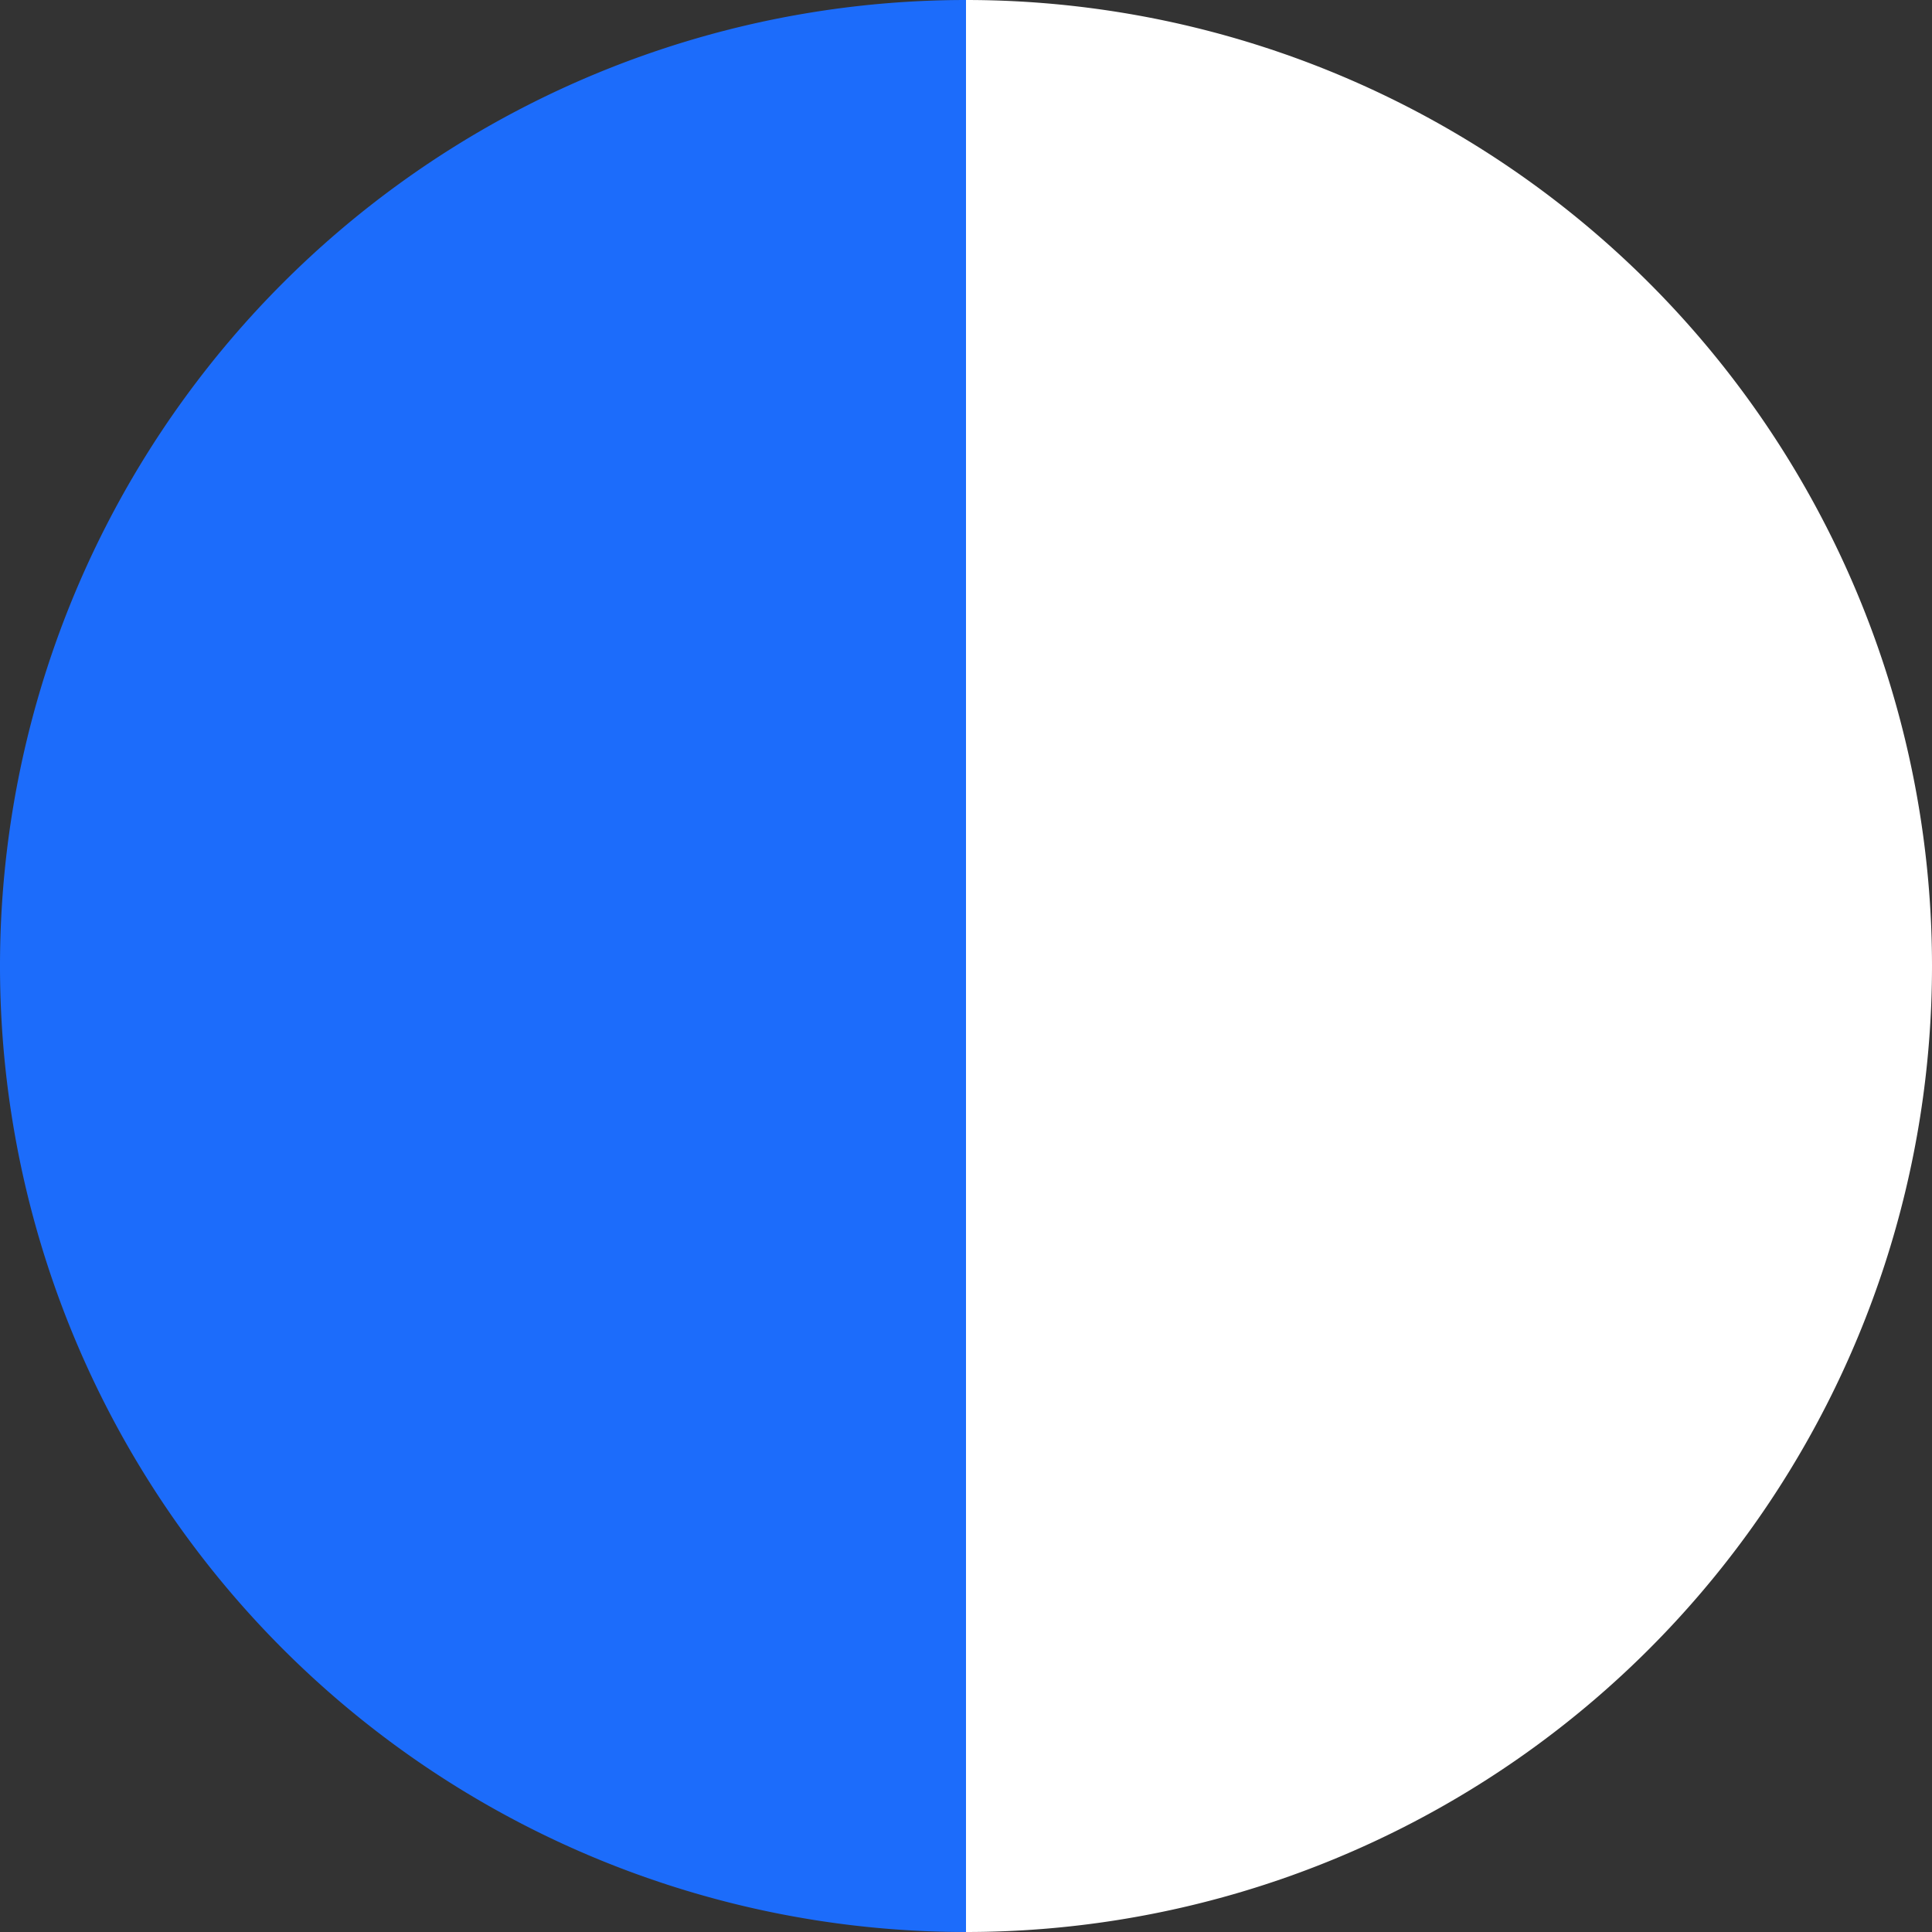 <svg xmlns="http://www.w3.org/2000/svg" viewBox="0 0 307.2 307.2"><rect x="0" y="0" width="307.2" height="307.2" fill="#333333" stroke="none"/><defs><style>.cls-1{fill:#1c6cfb;}.cls-2{fill:#fff;}</style></defs><g id="Layer_2" data-name="Layer 2"><g id="Layer_1-2" data-name="Layer 1"><path class="cls-1" d="M153.6,307.2A153.6,153.6,0,0,1,153.6,0Z"/><path class="cls-2" d="M153.6,307.2A153.6,153.6,0,0,0,153.6,0Z"/></g></g></svg>